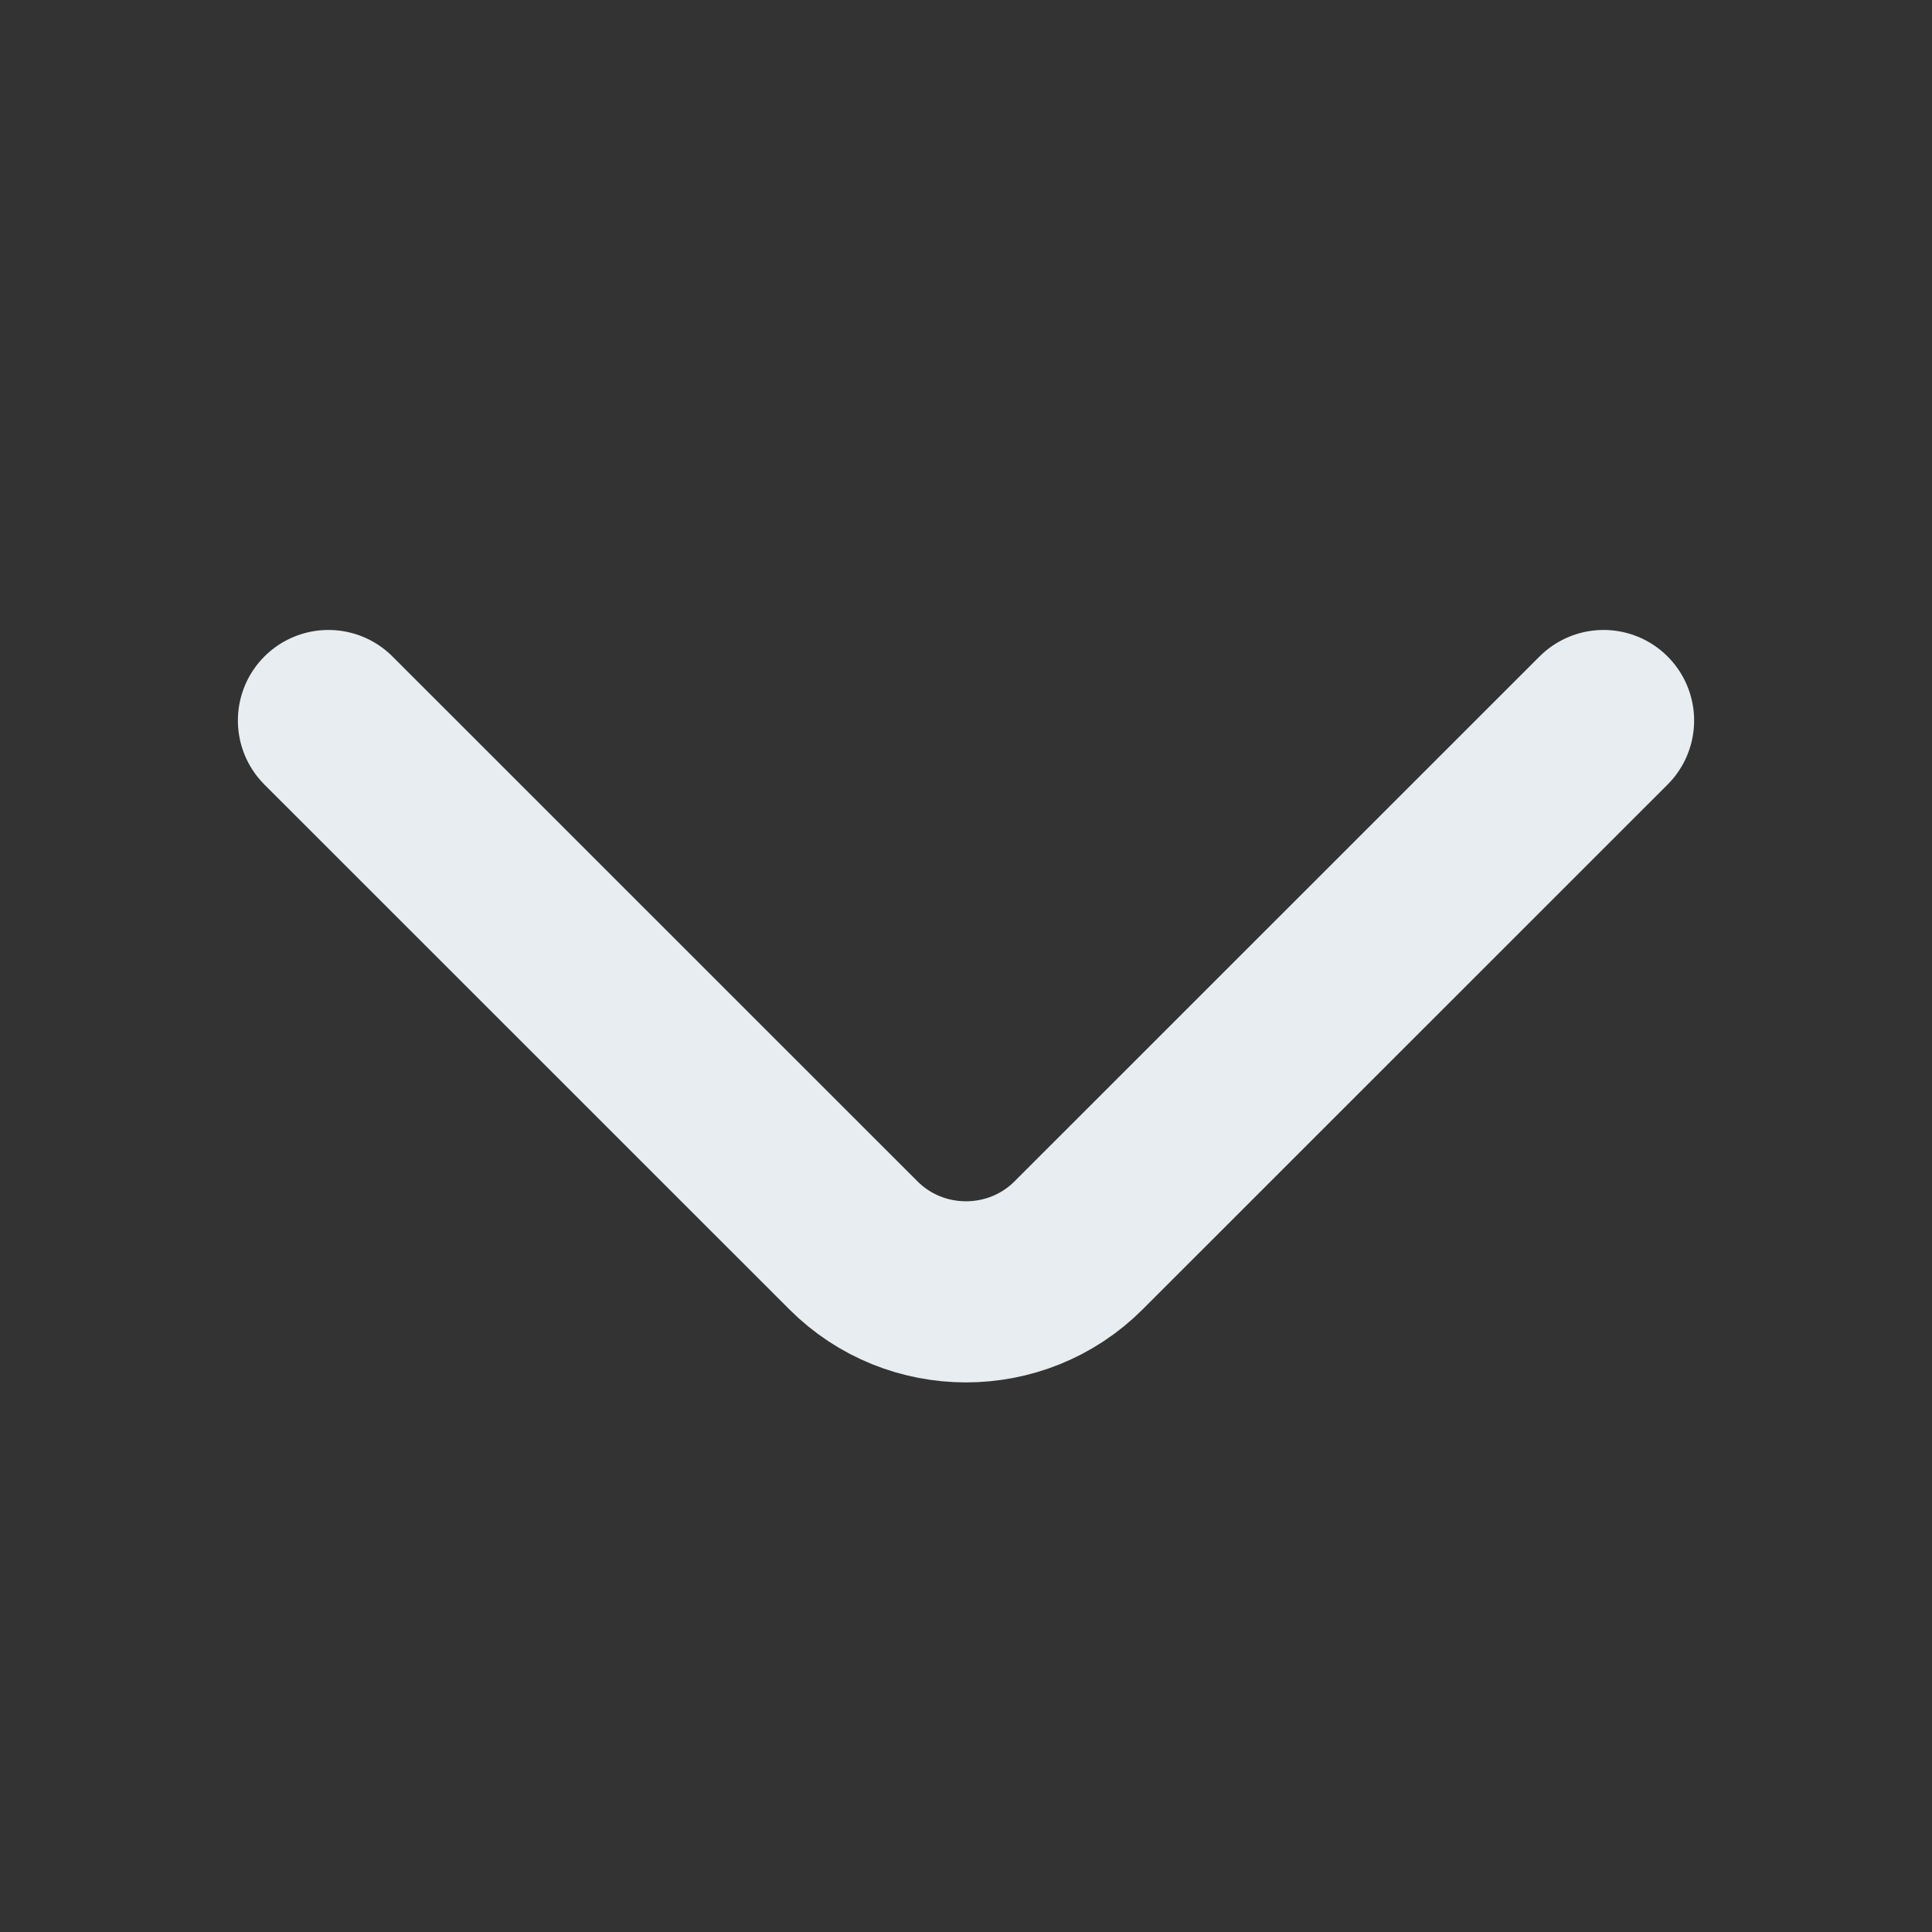 <svg width="16" height="16" viewBox="0 0 16 16" fill="none" xmlns="http://www.w3.org/2000/svg">
<rect x="0" y="0" width="16" height="16" fill="#333333" stroke="none"/>
<path d="M13.28 5.967L8.933 10.313C8.42 10.827 7.58 10.827 7.067 10.313L2.72 5.967" stroke="#E7EDF0" stroke-width="1.5" stroke-miterlimit="10" stroke-linecap="round" stroke-linejoin="round"/>
</svg>
